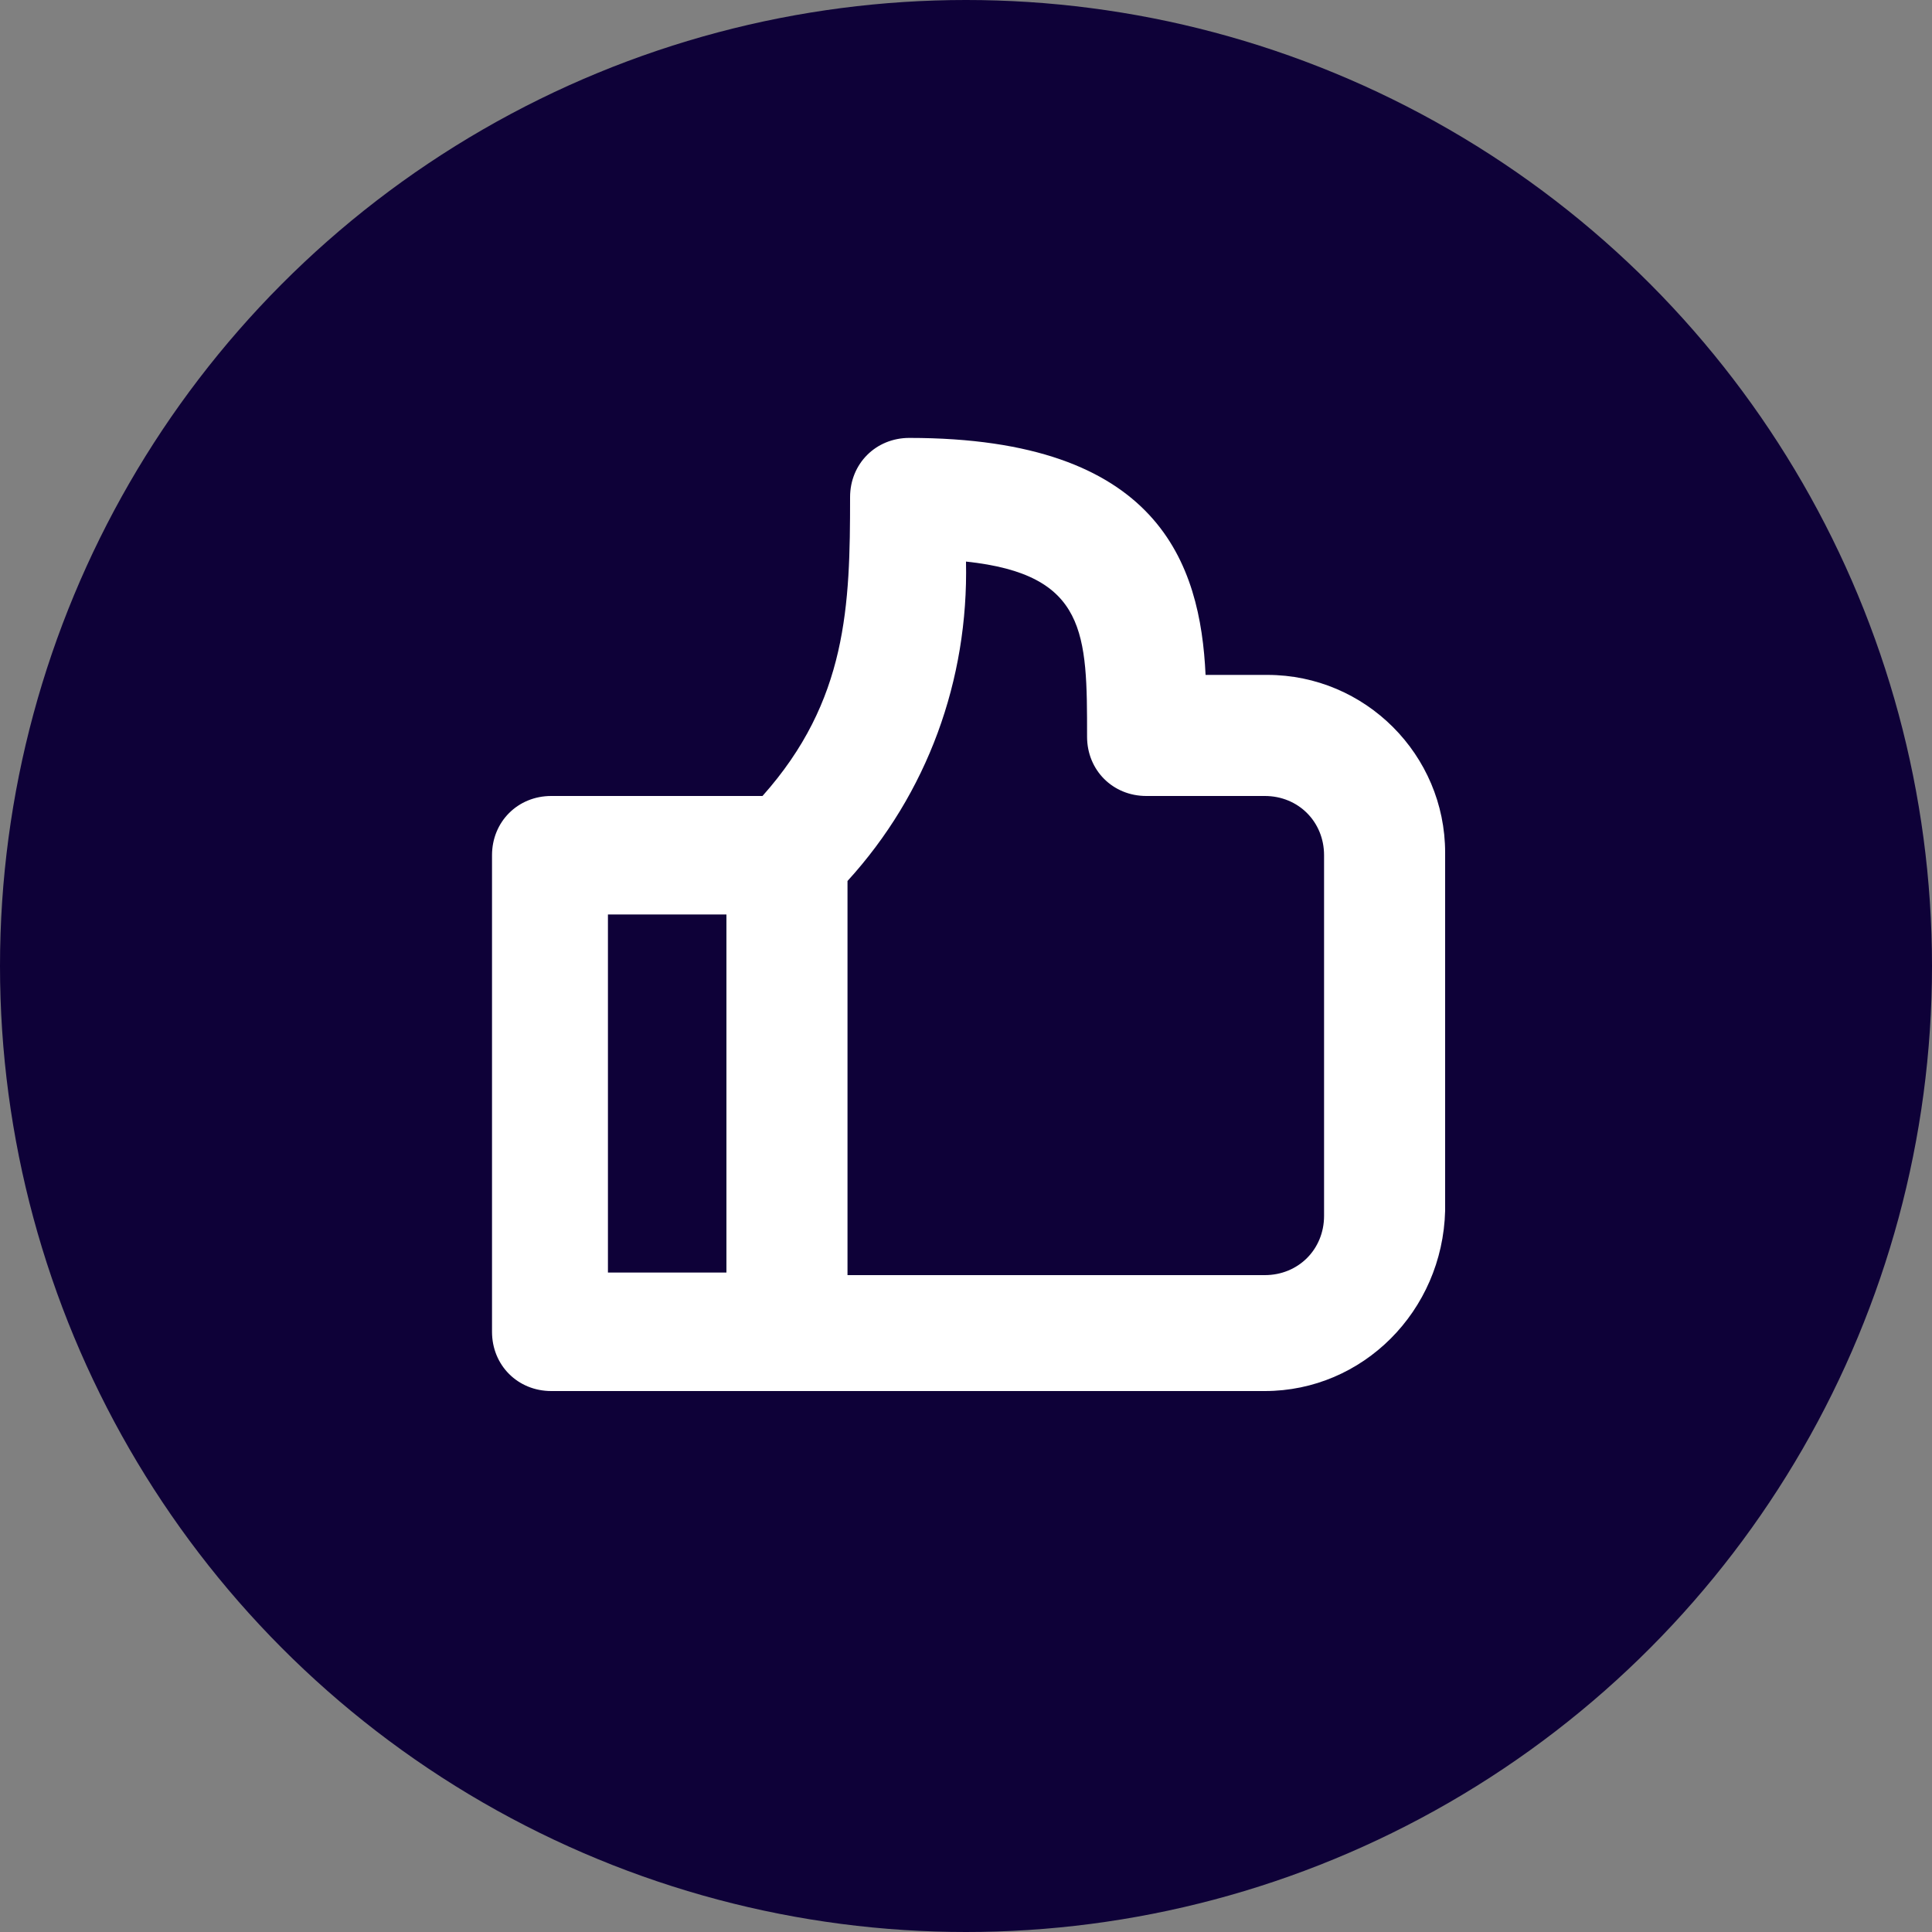 <?xml version="1.0" encoding="utf-8"?>
<!-- Generator: Adobe Illustrator 24.3.0, SVG Export Plug-In . SVG Version: 6.00 Build 0)  -->
<svg version="1.1" id="Layer_1" xmlns="http://www.w3.org/2000/svg" xmlns:xlink="http://www.w3.org/1999/xlink" x="0px" y="0px"
	 viewBox="0 0 75 75" style="enable-background:new 0 0 75 75;" xml:space="preserve">
<rect x="0" y="0" width="75" height="75" fill="#808080" stroke="none"/>
<style type="text/css">
	.st0{fill:#0e0138;}
	.st1{fill:#FFFFFF;}
</style>
<g id="Group_1153" transform="translate(-212 2043)">
	<circle id="Ellipse_2" class="st0" cx="249.5" cy="-2005.5" r="37.5"/>
	<path id="Path_13401" class="st1" d="M261.1-1989h-27.7c-1.3,0-2.3-1-2.3-2.3v-18.5c0-1.3,1-2.3,2.3-2.3c0,0,0,0,0,0h8.2
		c3.3-3.7,3.4-7.4,3.4-11.6c0-1.3,1-2.3,2.3-2.3c0,0,0,0,0,0c9.7,0,11.3,4.9,11.5,9.2h2.4c3.8,0,6.9,3.1,6.9,6.9v13.9
		C268-1992.1,264.9-1989,261.1-1989L261.1-1989z M235.6-1993.6h4.6v-13.9h-4.6V-1993.6z M263.4-2009.8c0-1.3-1-2.3-2.3-2.3h-4.6
		c-1.3,0-2.3-1-2.3-2.3c0-4,0-6.3-4.7-6.8c0.1,4.6-1.5,9-4.6,12.4v15.3h16.2c1.3,0,2.3-1,2.3-2.3L263.4-2009.8z"/>
</g>
</svg>
